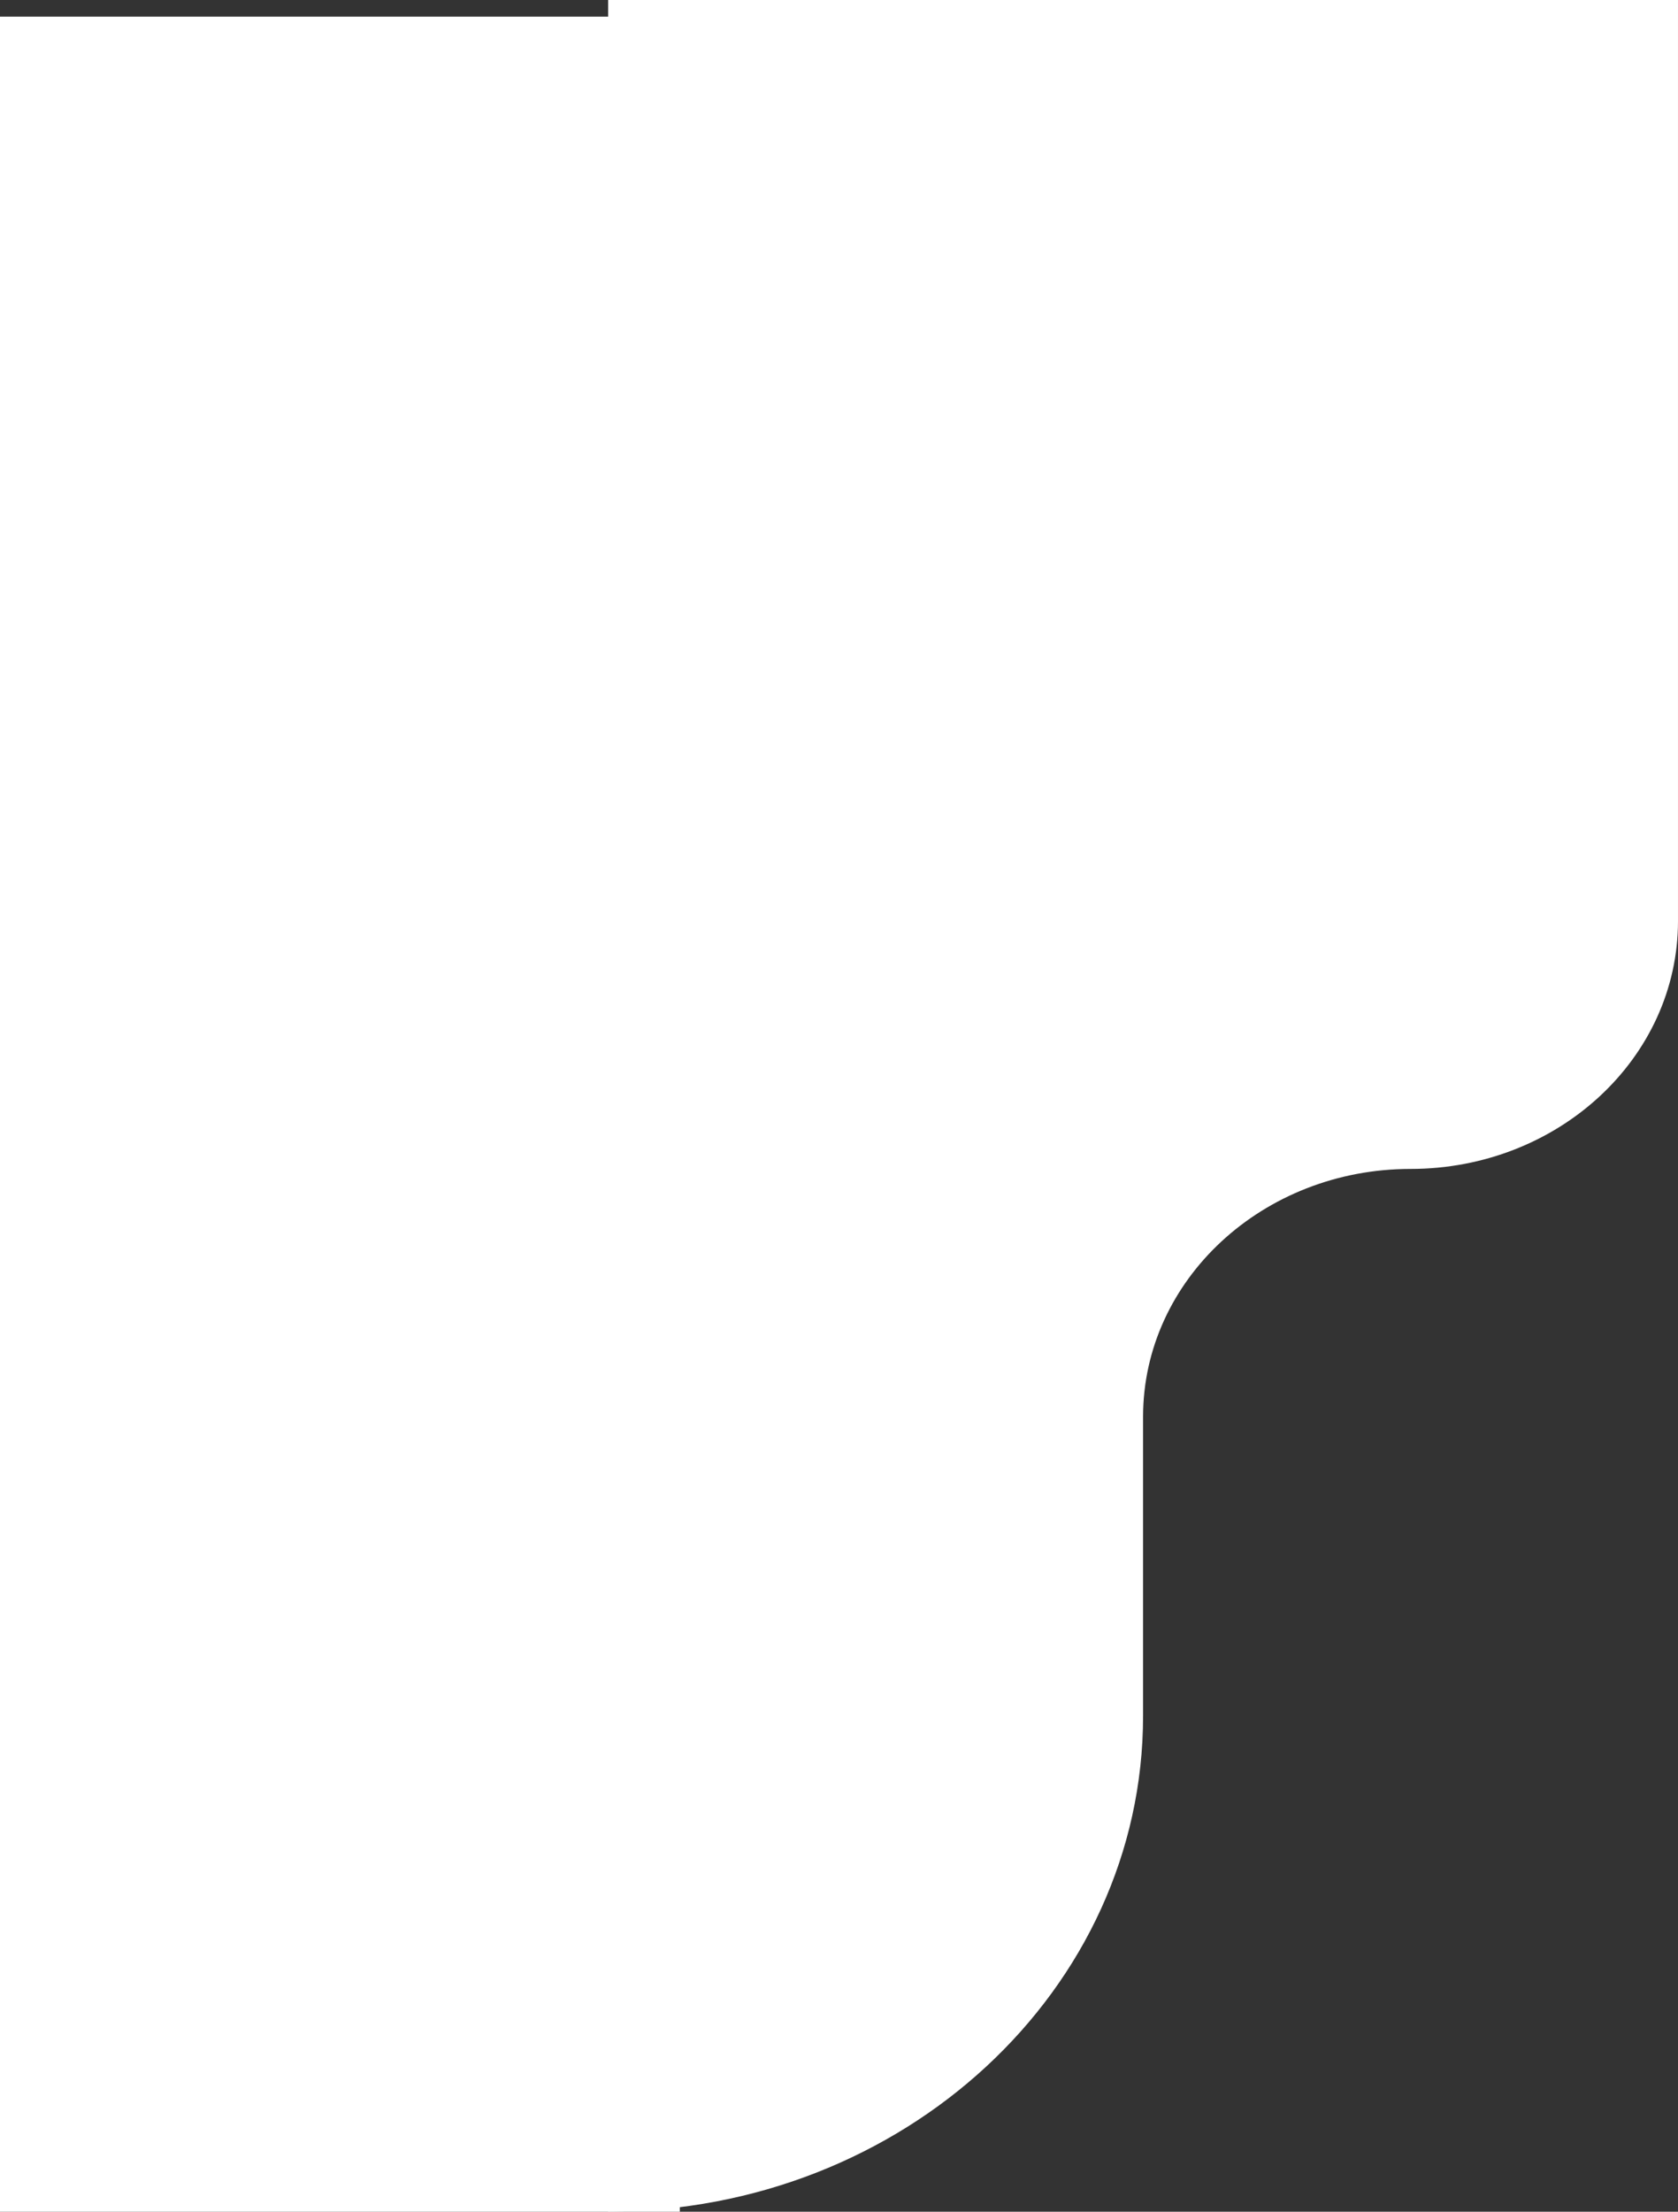 <svg xmlns="http://www.w3.org/2000/svg" width="1107.783" height="1459.002" viewBox="0 0 1107.783 1459.002">
  <rect x="0" y="0" width="1107.783" height="1459.002" fill="#333333" stroke="none"/>
  <g id="Group_156" data-name="Group 156" transform="translate(1107.783) rotate(90)">
    <g id="Group_39" data-name="Group 39" transform="translate(0 1107.783) rotate(-90)">
      <path id="Exclusion_2" data-name="Exclusion 2" d="M0,0H706.3V607.614C706.3,697.9,627.248,771.1,529.728,771.1S353.152,844.294,353.152,934.582v197.362c0,180.58-158.112,326.968-353.152,326.968Z" transform="translate(401.479 0)" fill="#fff"/>
      <rect id="Rectangle_36" data-name="Rectangle 36" width="448.805" height="1448.002" transform="translate(0 11)" fill="#fff"/>
    </g>
  </g>
</svg>
